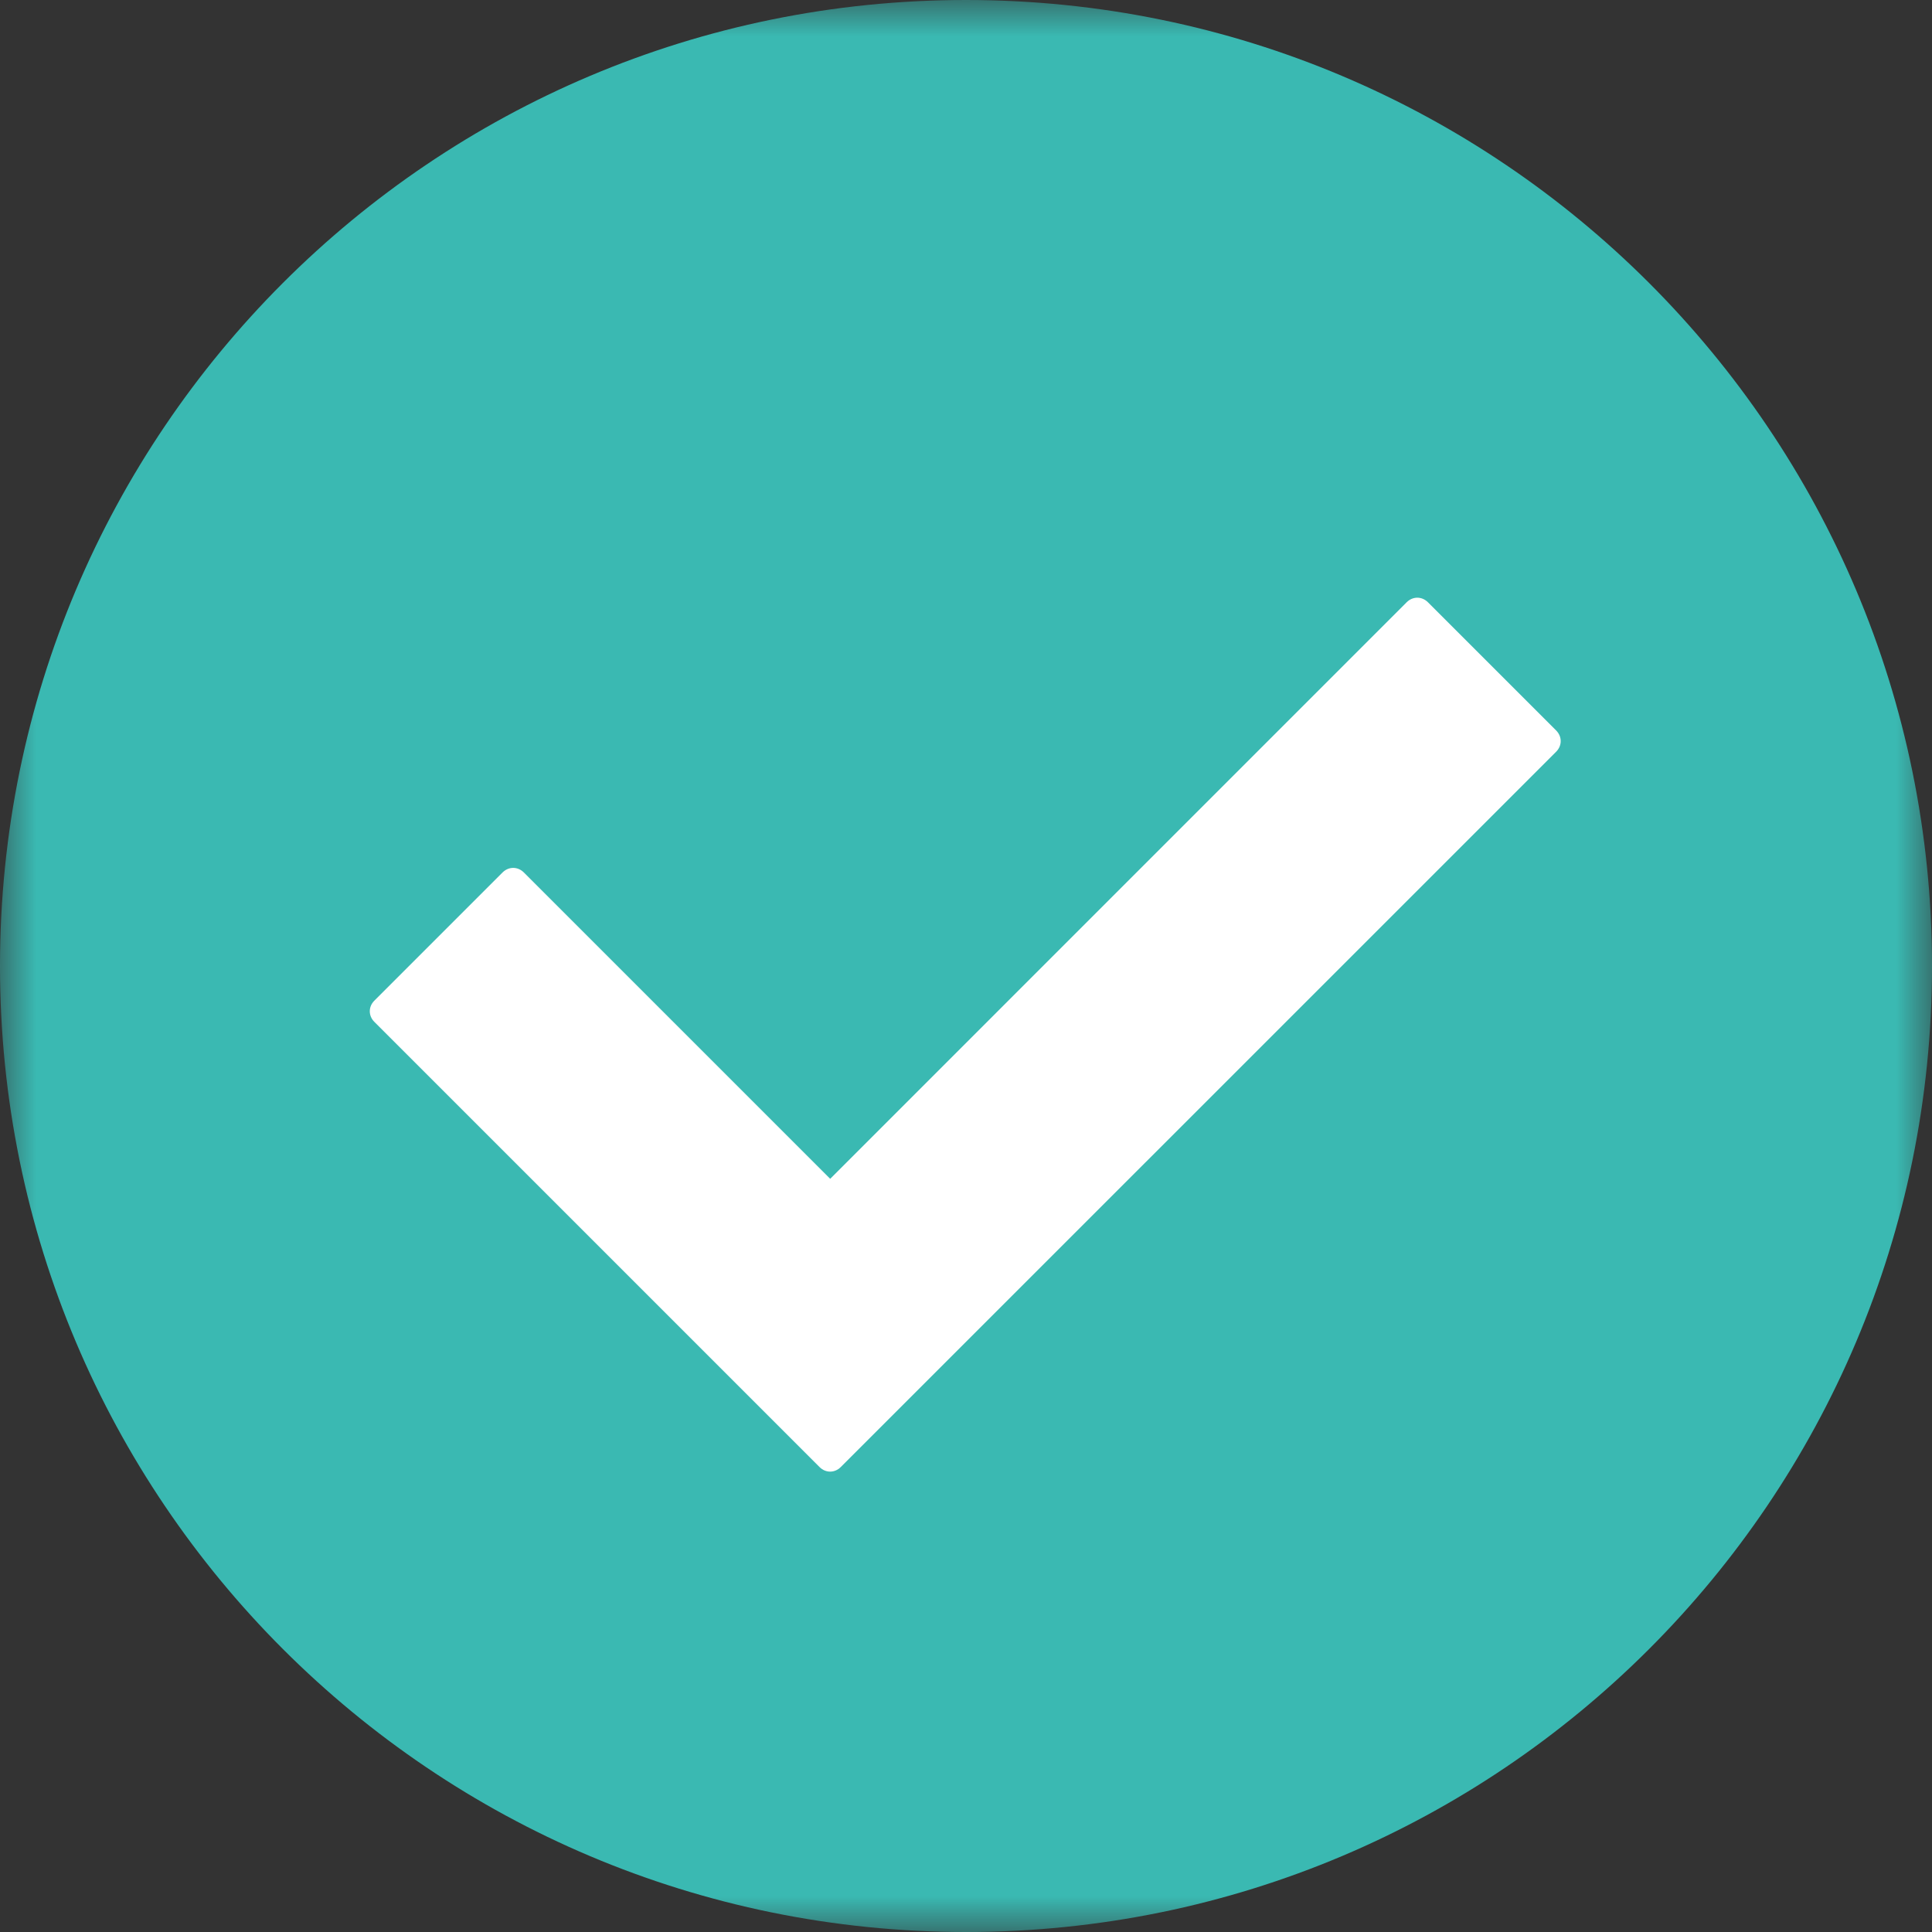 <?xml version="1.0" encoding="UTF-8"?> <svg xmlns="http://www.w3.org/2000/svg" width="27" height="27" viewBox="0 0 27 27" fill="none"><rect x="0" y="0" width="27" height="27" fill="#333333" stroke="none"/> <g clip-path="url(#clip0_339_1237)"> <mask id="mask0_339_1237" style="mask-type:luminance" maskUnits="userSpaceOnUse" x="0" y="0" width="27" height="27"> <path d="M27 0H0V27H27V0Z" fill="white"></path> </mask> <g mask="url(#mask0_339_1237)"> <path d="M13.5 27C20.956 27 27 20.956 27 13.5C27 6.044 20.956 0 13.5 0C6.044 0 0 6.044 0 13.5C0 20.956 6.044 27 13.5 27Z" fill="#3AB9B2"></path> <path d="M11.454 20.503L5.231 14.28C5.147 14.196 5.147 14.069 5.231 13.985L7.024 12.192C7.109 12.108 7.235 12.108 7.32 12.192L11.602 16.474L19.659 8.416C19.744 8.332 19.87 8.332 19.955 8.416L21.748 10.209C21.832 10.294 21.832 10.42 21.748 10.505L11.749 20.503C11.665 20.587 11.538 20.587 11.454 20.503Z" fill="white"></path> </g> </g> <defs> <clipPath id="clip0_339_1237"> <rect width="27" height="27" fill="white"></rect> </clipPath> </defs> </svg> 
